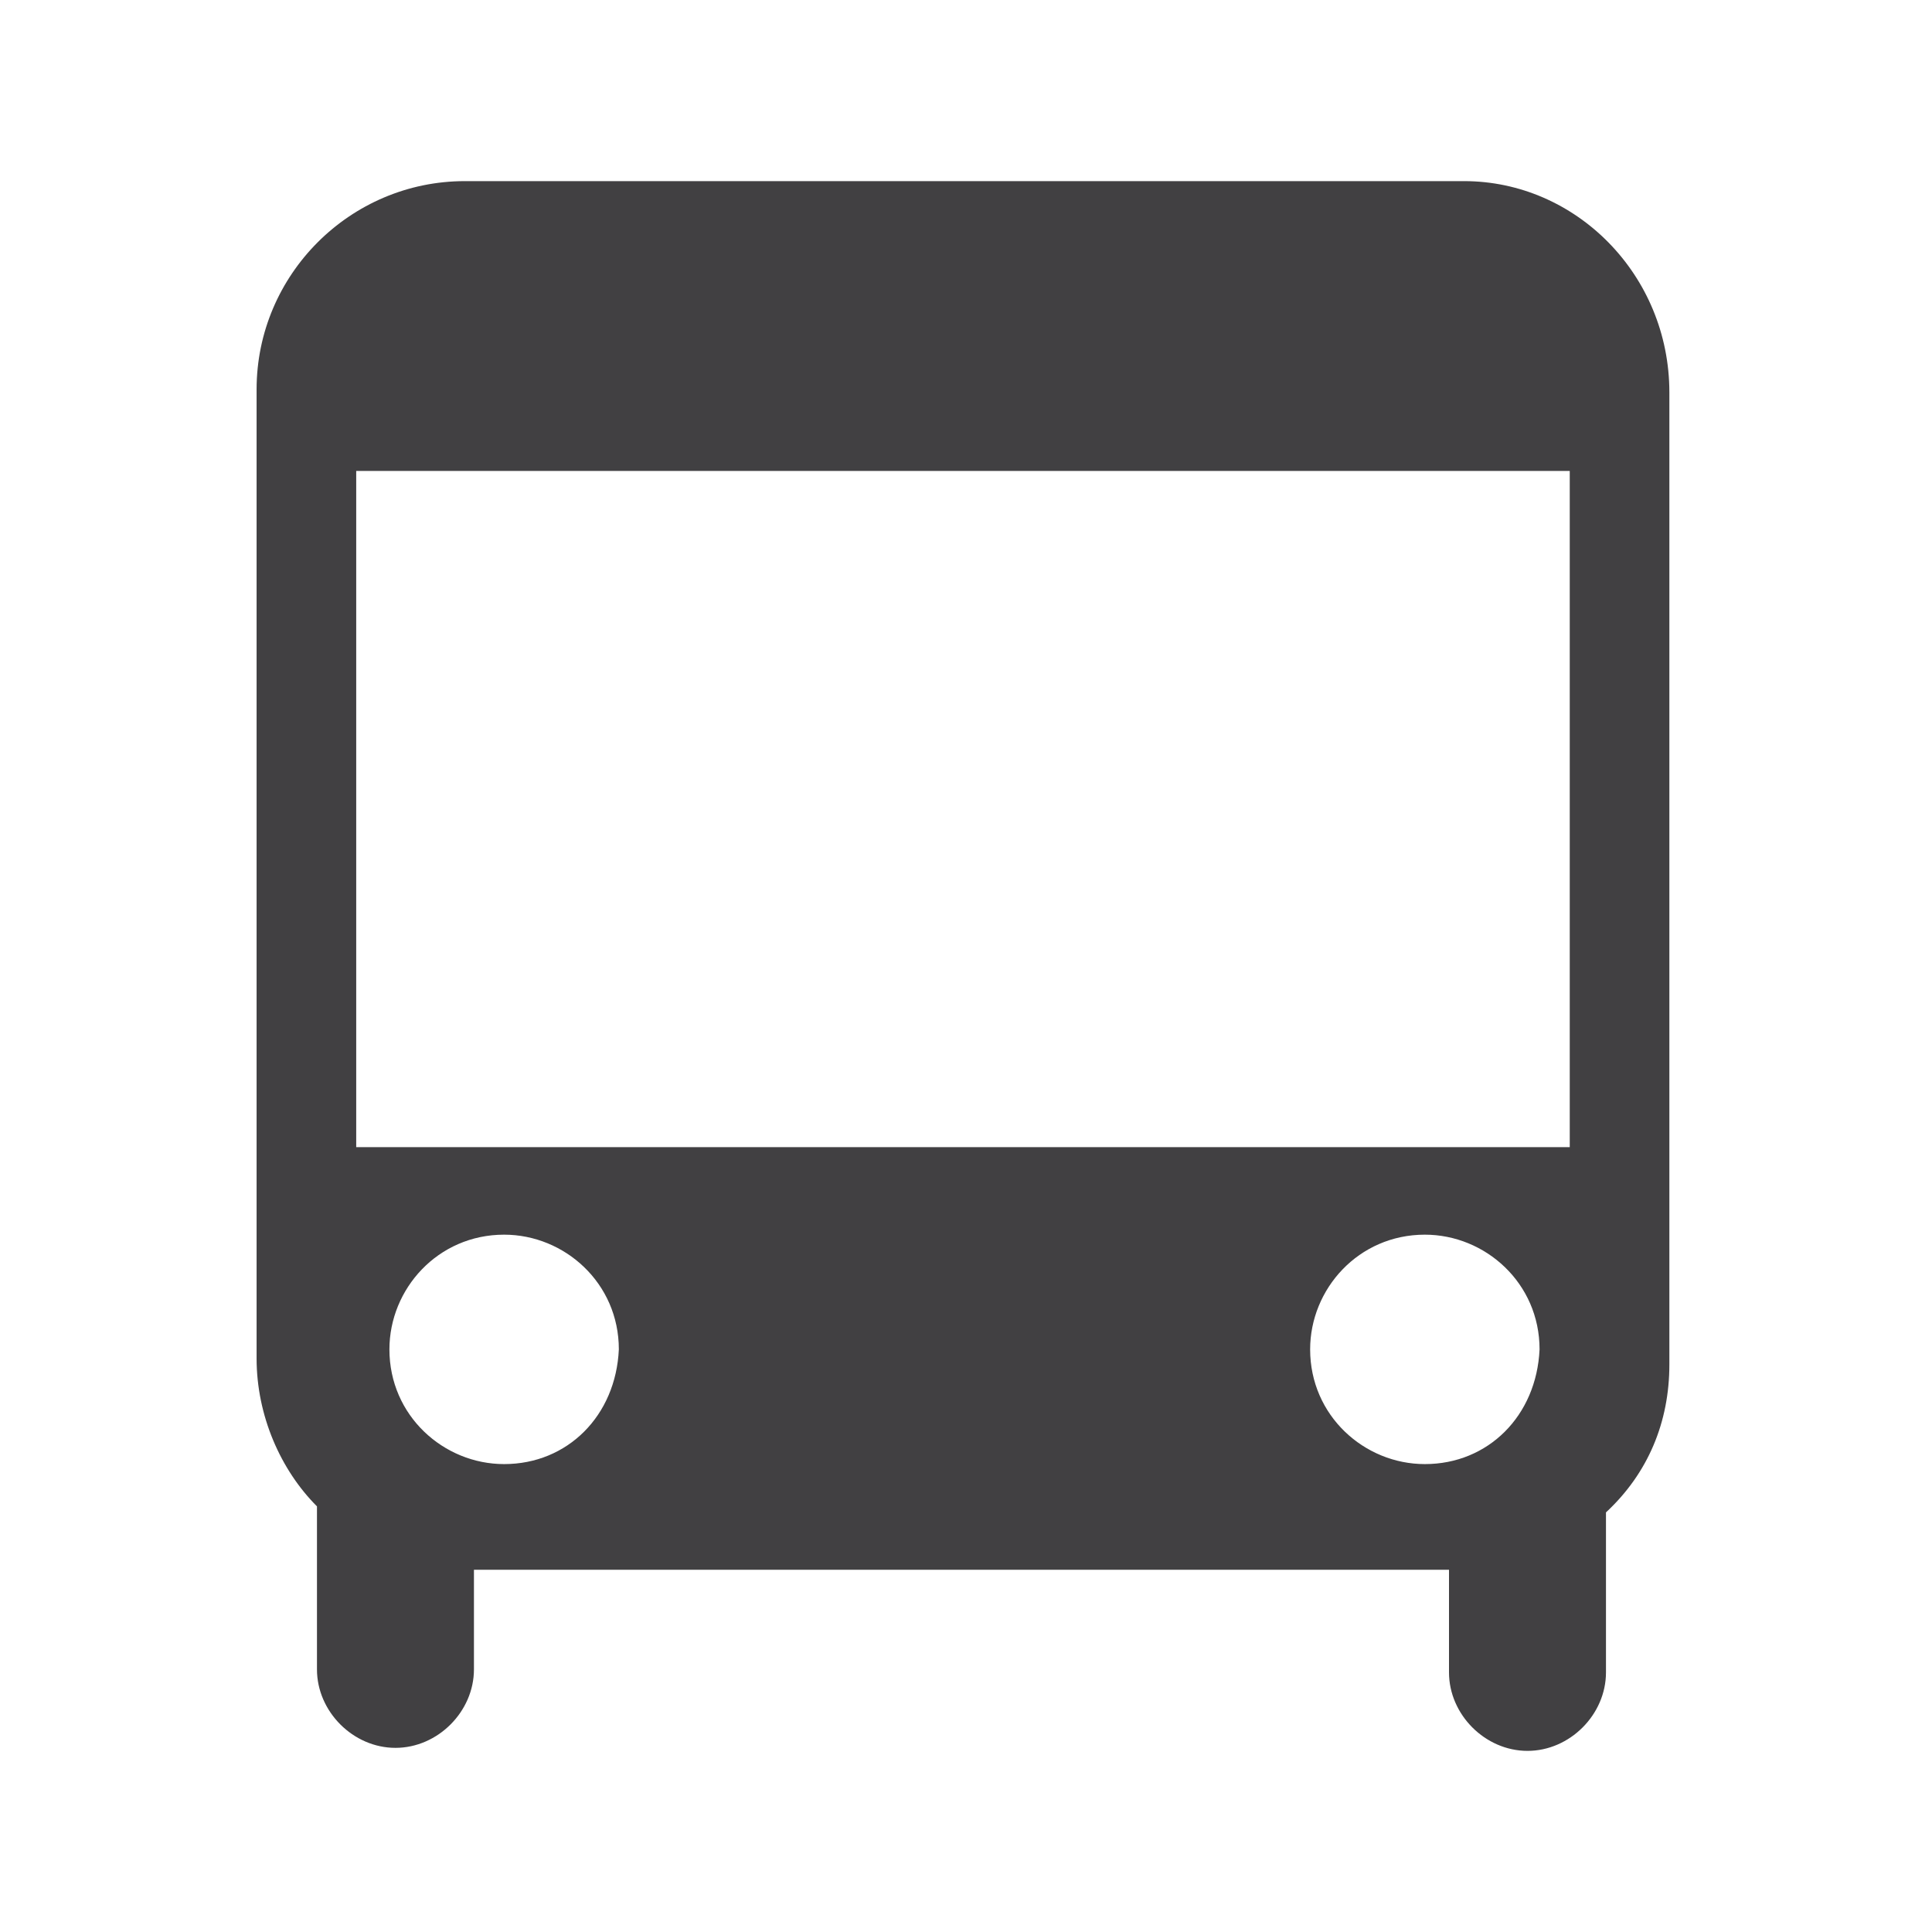 <?xml version="1.0" encoding="utf-8"?>
<!-- Generator: Adobe Illustrator 21.0.0, SVG Export Plug-In . SVG Version: 6.00 Build 0)  -->
<svg version="1.2" baseProfile="tiny" id="Layer_1" xmlns="http://www.w3.org/2000/svg" xmlns:xlink="http://www.w3.org/1999/xlink"
	 x="0px" y="0px" viewBox="0 0 64 64" xml:space="preserve">
<path id="Bus_1_" fill="#414042" d="M48.5,6h-1.4H16.8h-1.4c-3.8,0-6.9,3.1-6.9,6.9V45c0,1.9,0.8,3.7,2,4.9v5.4
	c0,1.4,1.2,2.6,2.6,2.6l0,0c1.4,0,2.6-1.2,2.6-2.6V52h32.3v3.4c0,1.4,1.2,2.6,2.6,2.6s2.6-1.2,2.6-2.6v-5.3c1.4-1.3,2.1-3,2.1-4.9
	V13C55.3,9.1,52.2,6,48.5,6z M16.7,48.5c-2,0-3.8-1.6-3.8-3.8c0-2,1.6-3.8,3.8-3.8c2,0,3.8,1.6,3.8,3.8
	C20.4,46.9,18.8,48.5,16.7,48.5z M47.2,48.5c-2,0-3.8-1.6-3.8-3.8c0-2,1.6-3.8,3.8-3.8c2,0,3.8,1.6,3.8,3.8
	C50.9,46.9,49.3,48.5,47.2,48.5z M52.1,38H11.8V15.6h40.2V38z"/>
</svg>
